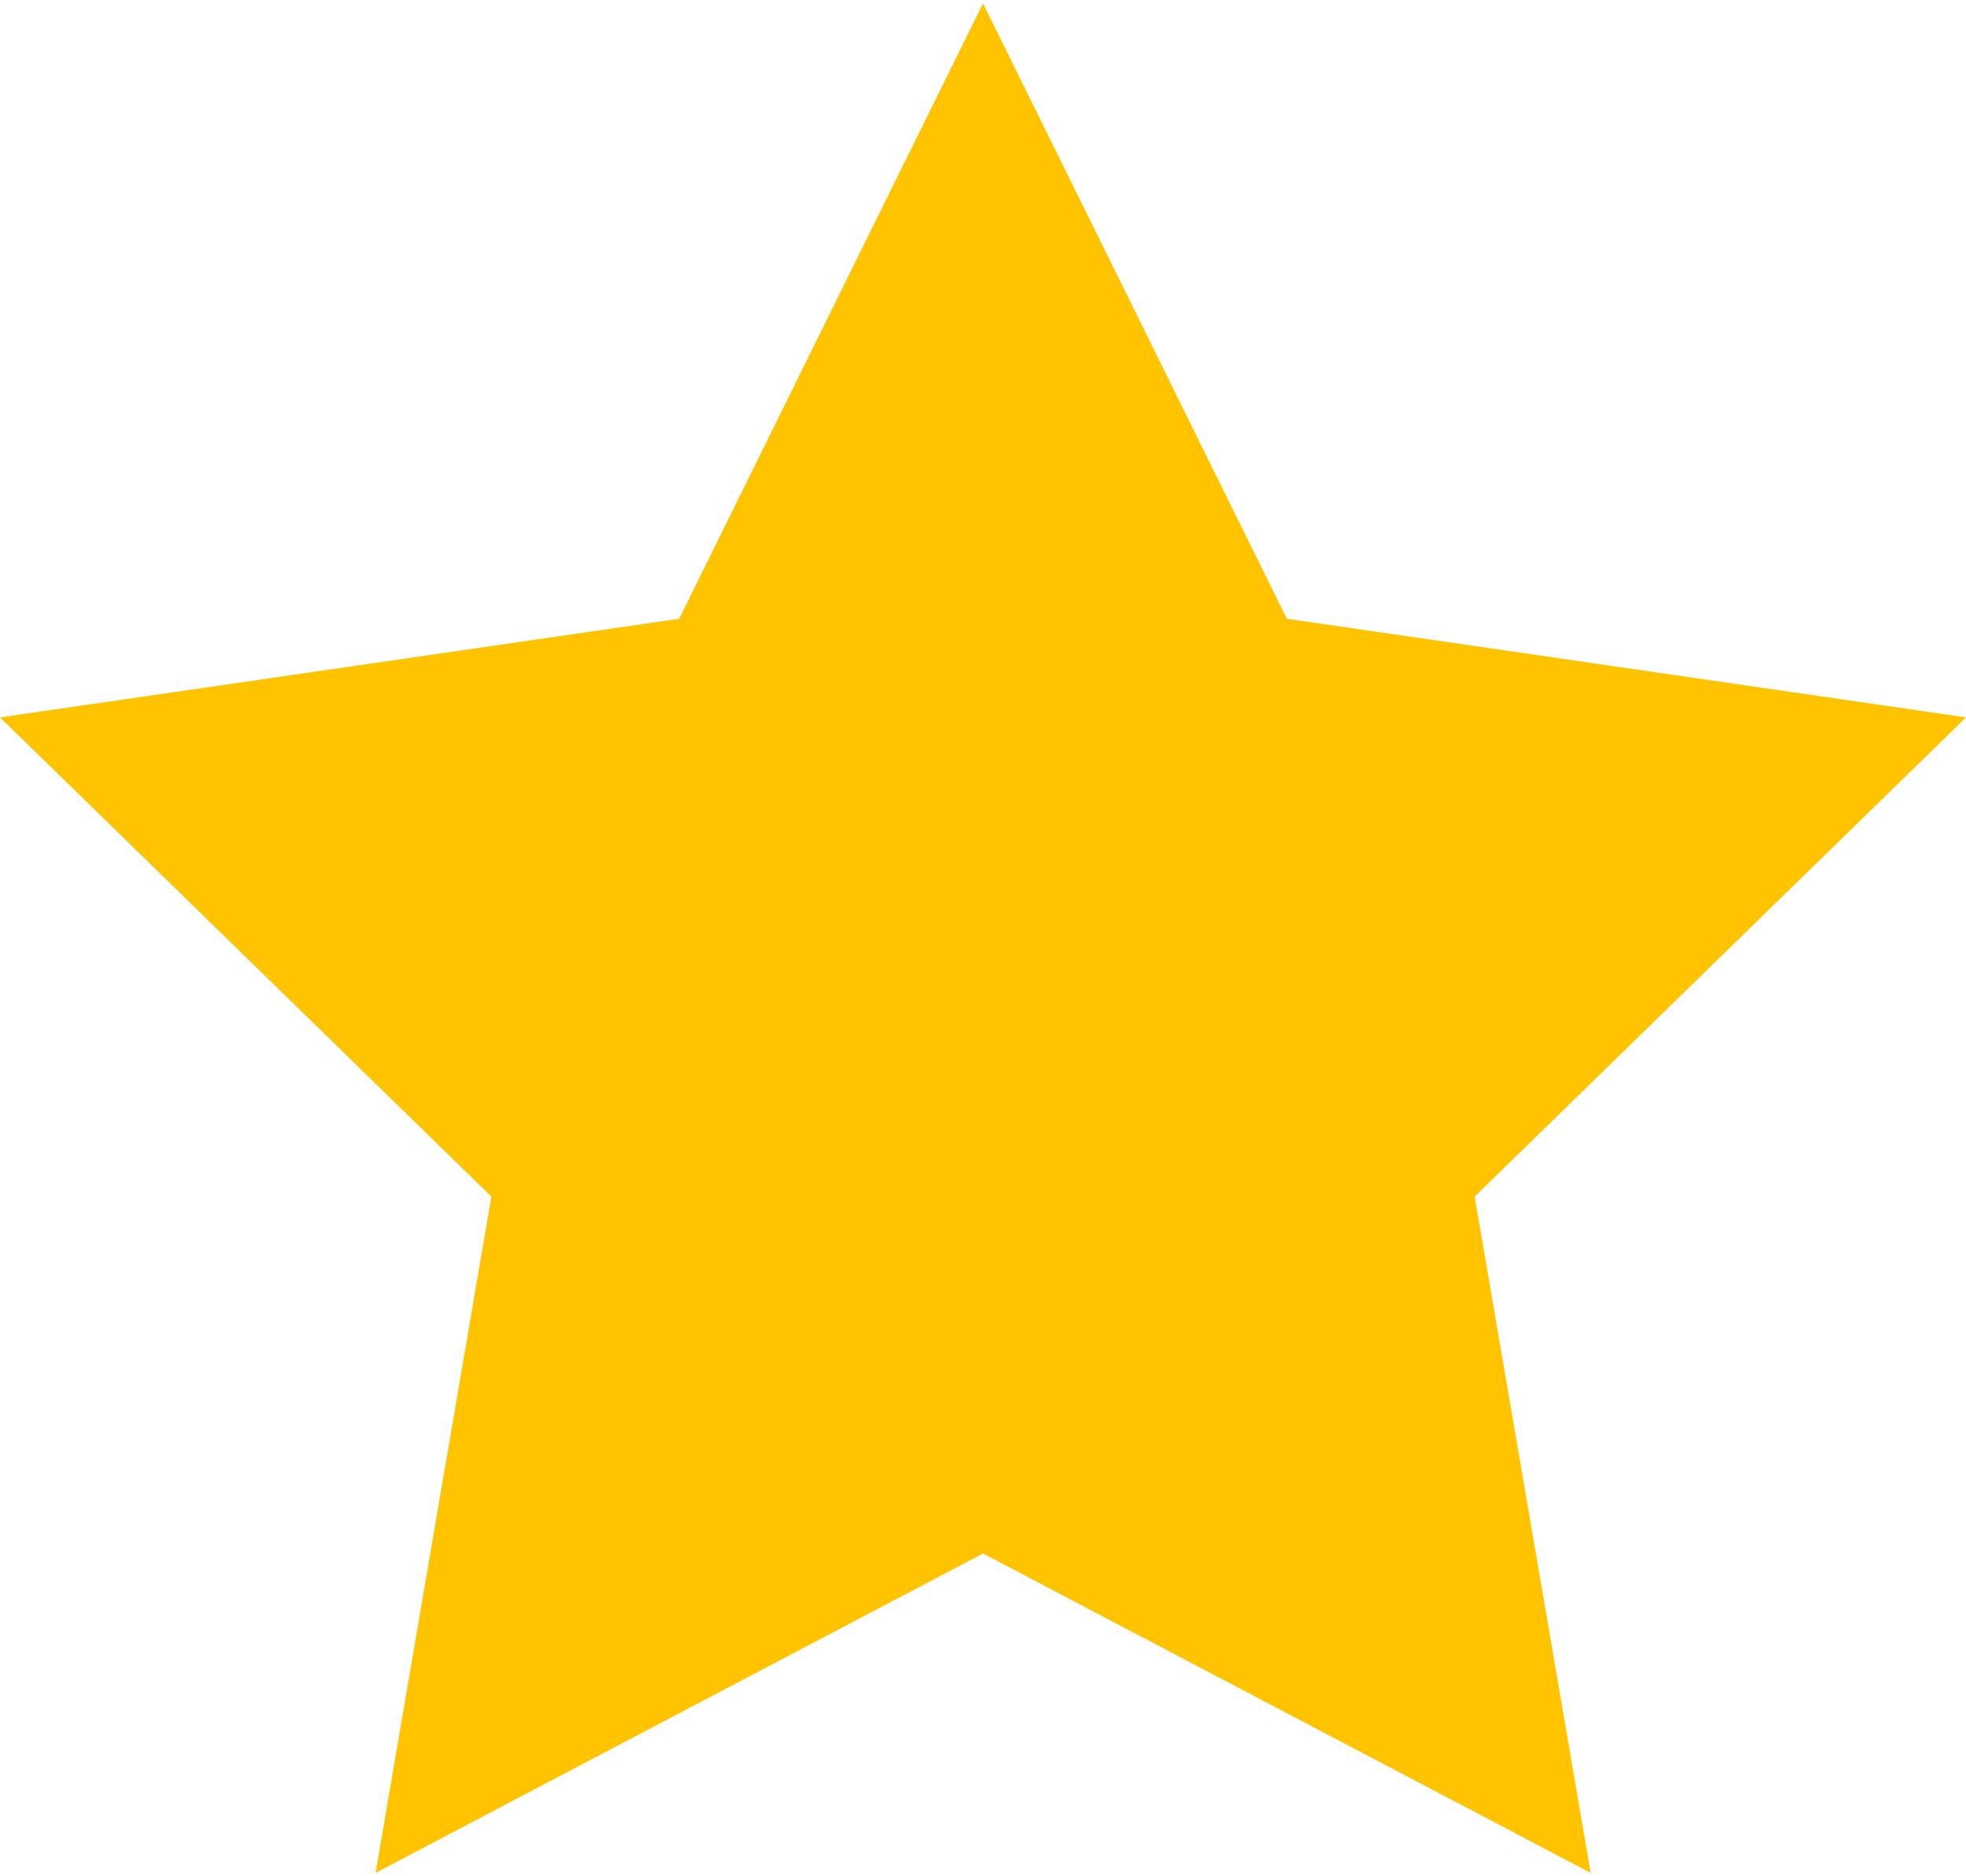 <svg xmlns="http://www.w3.org/2000/svg" viewBox="0 0 78.1 74.28" width="22" height="21"><defs><style>.cls-1{fill:#ffc300;}</style></defs><g id="Ebene_2" data-name="Ebene 2"><g id="Ebene_1-2" data-name="Ebene 1"><polygon class="cls-1" points="39.05 0 51.12 24.45 78.1 28.37 58.58 47.41 63.19 74.28 39.05 61.59 14.92 74.28 19.52 47.41 0 28.37 26.98 24.45 39.05 0"/></g></g></svg>